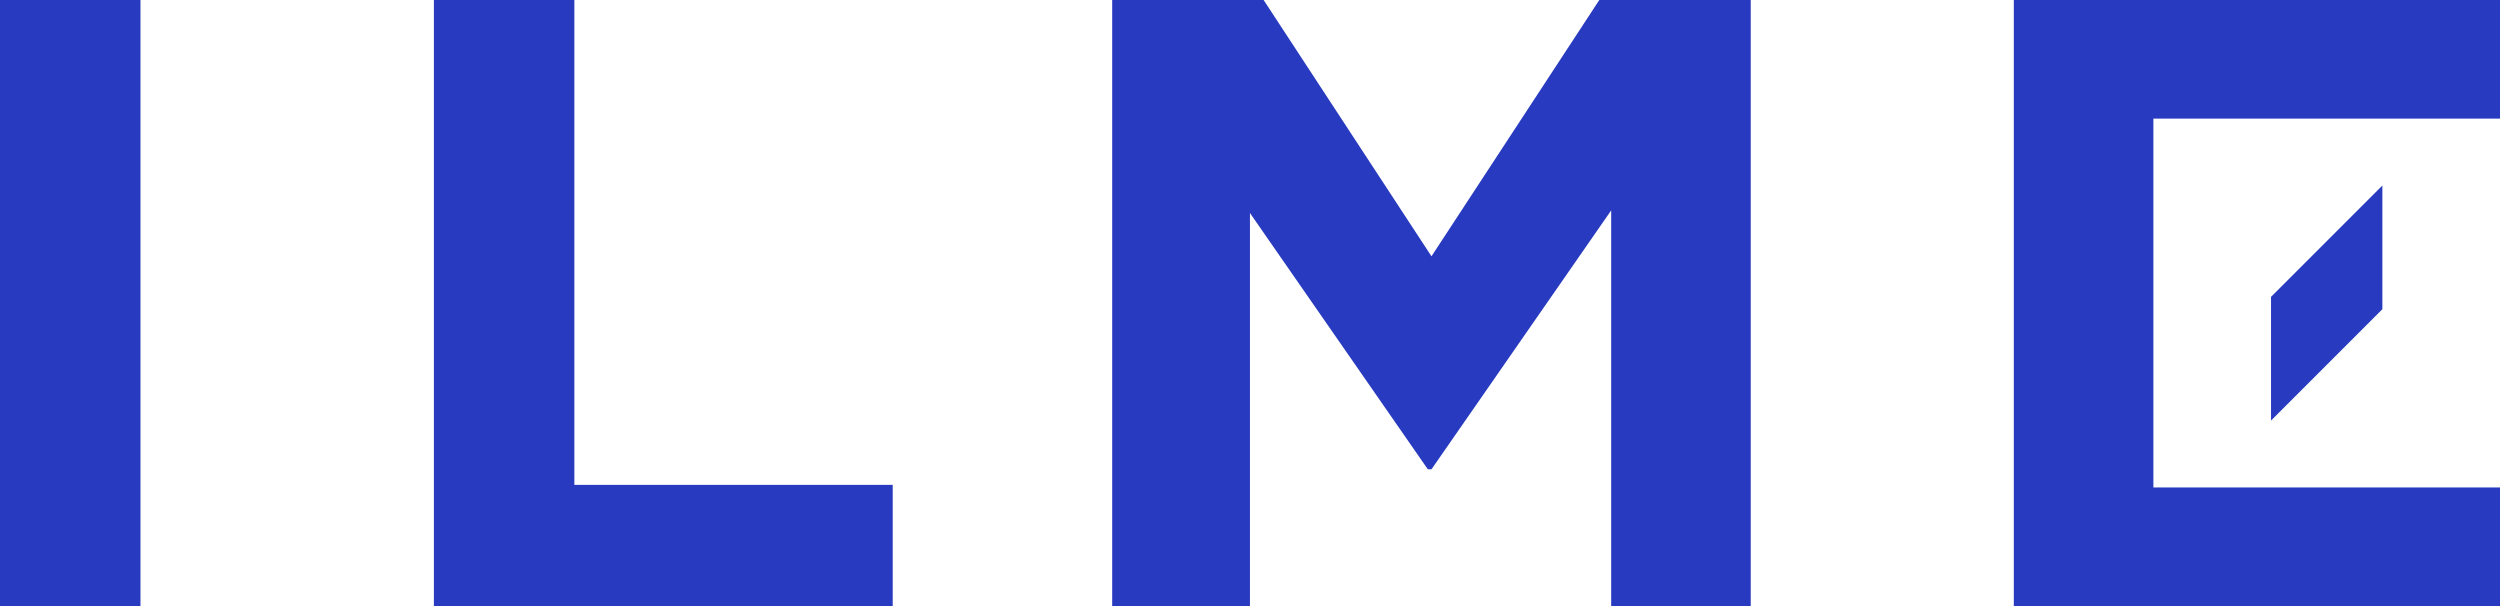 <?xml version="1.0" encoding="UTF-8"?> <svg xmlns="http://www.w3.org/2000/svg" width="236.704" height="57.385" viewBox="0 0 236.704 57.385"><g id="Group_5" data-name="Group 5" transform="translate(-11.339 -11.346)"><path id="Path_2" data-name="Path 2" d="M11.339,11.346h13.3V68.731h-13.3Z" fill="#283abf"></path><path id="Path_3" data-name="Path 3" d="M85.133,11.346h13.3V57.254h30.142V68.731H85.133Z" transform="translate(-32.713)" fill="#283abf"></path><g id="Group_2" data-name="Group 2" transform="translate(116.645 11.346)"><path id="Path_4" data-name="Path 4" d="M200.5,11.346h14.337L230.73,35.612l15.891-24.266h14.337V68.731H247.745V31.267L230.73,55.779h-.345L213.543,31.513V68.731H200.5Z" transform="translate(-200.502 -11.346)" fill="#283abf"></path></g><g id="Group_4" data-name="Group 4" transform="translate(202.01 11.346)"><g id="Group_3" data-name="Group 3"><path id="Path_5" data-name="Path 5" d="M353.845,11.346h46.033V22.577H367.06V57.5h32.818V68.731H353.845Z" transform="translate(-353.845 -11.346)" fill="#283abf"></path></g><path id="Path_6" data-name="Path 6" d="M397.592,65.153l10.541-10.541V42.9L397.592,53.443Z" transform="translate(-373.238 -25.335)" fill="#283abf"></path></g></g></svg> 